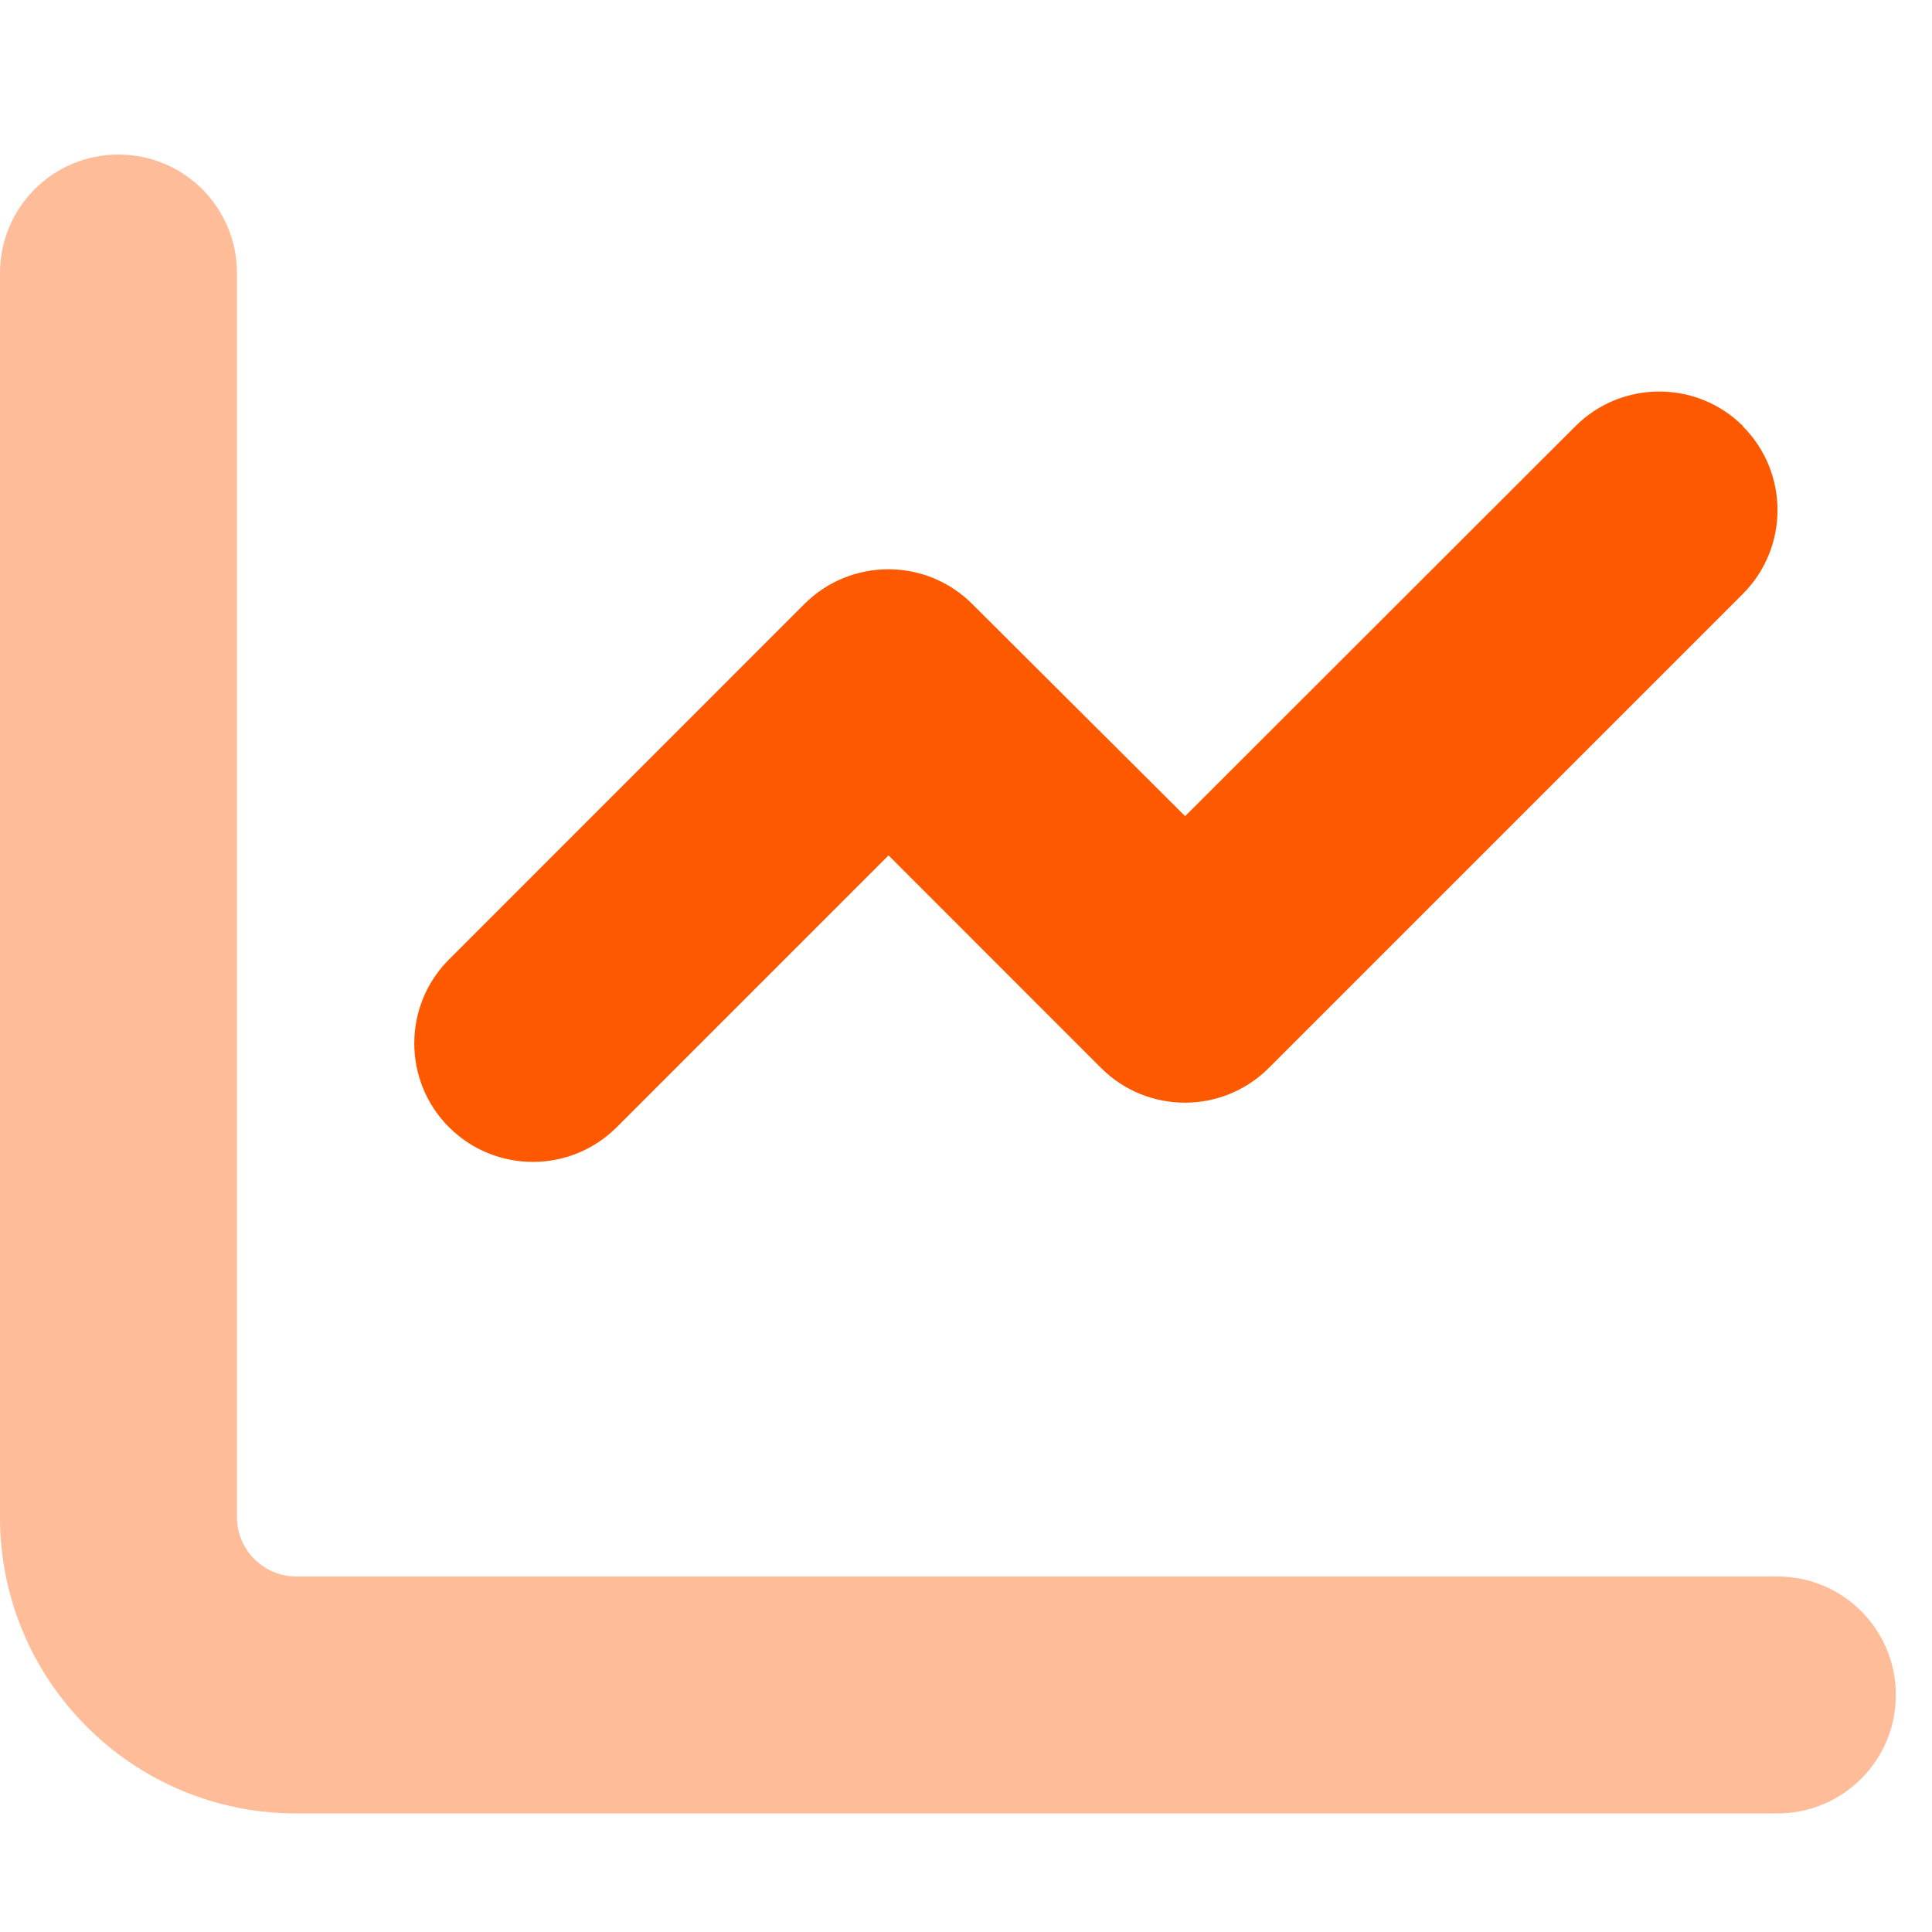 <svg width="52" height="52" viewBox="0 0 52 52" fill="none" xmlns="http://www.w3.org/2000/svg">
<g clip-path="url(#clip0_10292_4857)">
<path opacity="0.4" d="M0 7.349V40.836C0 45.241 3.568 48.809 7.973 48.809H47.838C49.602 48.809 51.027 47.384 51.027 45.62C51.027 43.856 49.602 42.431 47.838 42.431H7.973C7.096 42.431 6.378 41.713 6.378 40.836V7.349C6.378 5.585 4.953 4.16 3.189 4.16C1.425 4.16 0 5.585 0 7.349Z" fill="#FF5900"/>
<path d="M46.907 11.472C48.153 12.718 48.153 14.741 46.907 15.987L34.15 28.744C32.904 29.99 30.881 29.99 29.635 28.744L23.915 23.023L16.599 30.339C15.354 31.584 13.331 31.584 12.085 30.339C10.839 29.093 10.839 27.07 12.085 25.824L21.652 16.256C22.898 15.011 24.921 15.011 26.167 16.256L31.898 21.967L42.402 11.472C43.648 10.227 45.671 10.227 46.917 11.472H46.907Z" fill="#FF5900"/>
</g>
<defs>
<clipPath id="clip0_10292_4857">
<rect width="51.027" height="51.027" fill="white" transform="translate(0 0.971)"/>
</clipPath>
</defs>
</svg>
